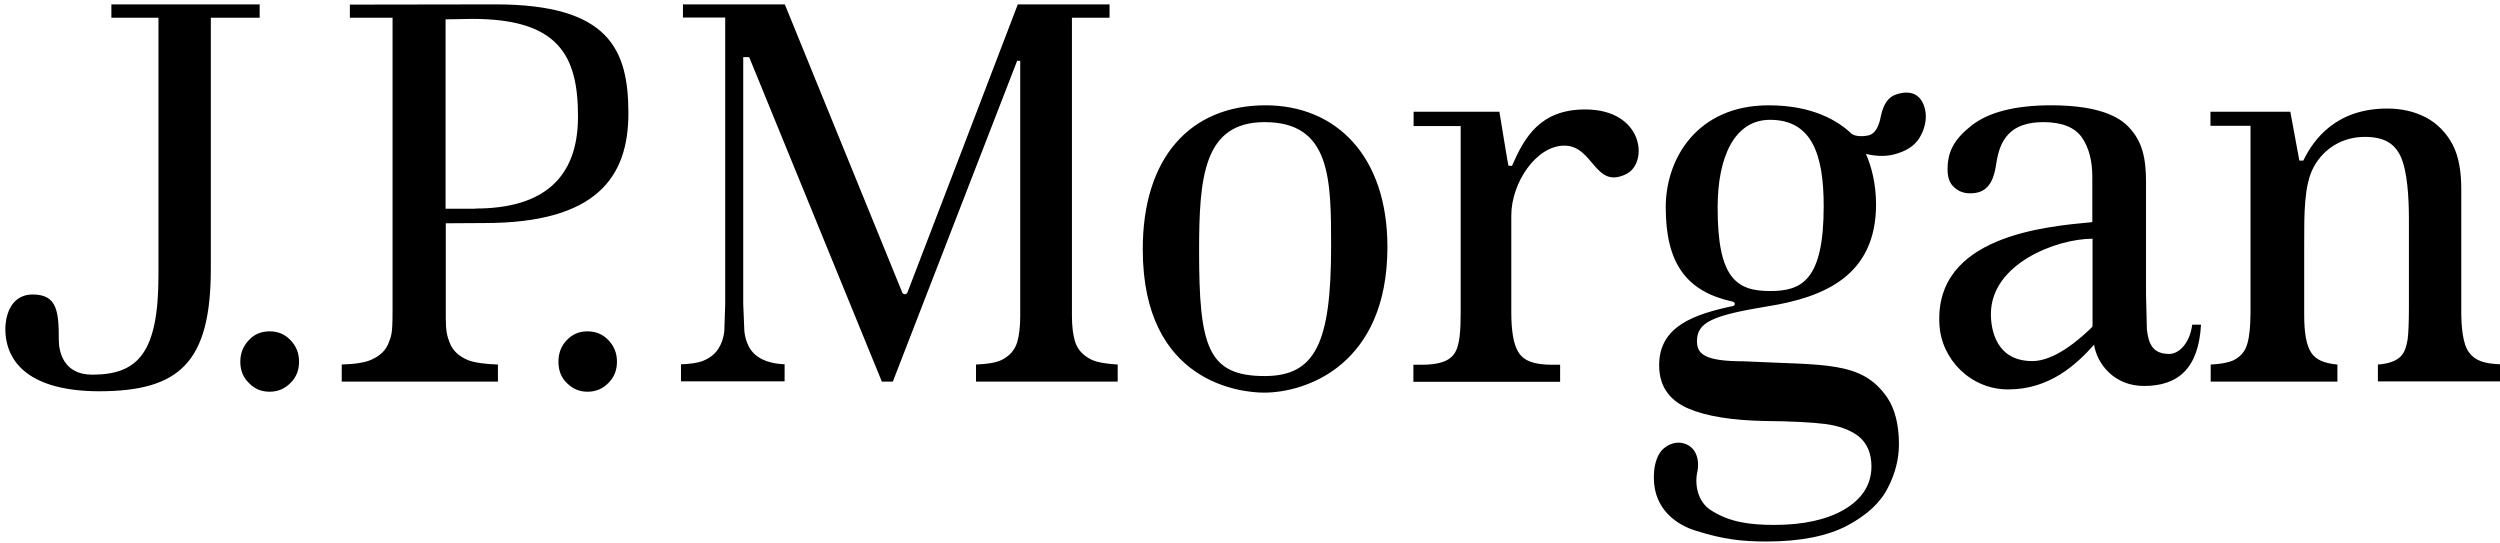 <svg width="221" height="48" viewBox="0 0 221 48" fill="none" xmlns="http://www.w3.org/2000/svg">
<path d="M22.954 1.568H18.637V23.751C18.637 32.082 15.836 34.588 8.737 34.588C2.786 34.568 0.472 32.164 0.472 29.047C0.472 28.334 0.724 26.033 2.903 26.033C5.061 26.033 5.198 27.56 5.198 30.046C5.198 31.084 5.606 33.121 8.154 33.121C12.199 33.121 14.008 31.186 14.008 24.342V1.568H9.846V0.387H22.954V1.568ZM23.83 29.291C23.11 29.291 22.488 29.536 22.002 30.066C21.496 30.595 21.243 31.226 21.243 31.98C21.243 32.734 21.496 33.365 22.002 33.854C22.507 34.384 23.11 34.628 23.83 34.628C24.549 34.628 25.152 34.384 25.678 33.854C26.183 33.365 26.436 32.734 26.436 31.98C26.436 31.206 26.183 30.595 25.678 30.066C25.172 29.536 24.569 29.291 23.83 29.291ZM51.933 29.291C51.214 29.291 50.611 29.536 50.105 30.066C49.599 30.595 49.366 31.226 49.366 31.98C49.366 32.734 49.599 33.365 50.105 33.854C50.63 34.384 51.233 34.628 51.933 34.628C52.653 34.628 53.275 34.384 53.781 33.854C54.286 33.365 54.539 32.734 54.539 31.98C54.539 31.206 54.286 30.595 53.781 30.066C53.275 29.536 52.653 29.291 51.933 29.291ZM43.784 0.387C53.839 0.387 55.55 4.359 55.55 10.021C55.55 15.623 52.769 19.717 42.831 19.717L39.408 19.738V28.191C39.408 29.23 39.525 29.739 39.758 30.309C40.011 30.982 40.556 31.491 41.372 31.837C41.956 32.061 42.851 32.184 44.017 32.224V33.732H30.209V32.224C31.376 32.184 32.251 32.061 32.834 31.796C33.612 31.45 34.137 30.941 34.371 30.269C34.585 29.678 34.702 29.576 34.702 27.539V1.568H30.928V0.407L43.784 0.387ZM42.014 18.435C48.082 18.435 51.096 15.685 51.096 10.307C51.096 4.95 49.424 1.67 41.761 1.67L39.389 1.711V18.455H42.014M95.031 30.188C94.856 29.597 94.759 28.863 94.759 27.927V1.568H98.084V0.387H89.974C89.876 0.692 80.211 25.869 80.211 25.869C80.189 25.91 80.159 25.945 80.121 25.97C80.084 25.994 80.041 26.009 79.997 26.012C79.88 26.012 79.802 25.951 79.764 25.869C79.764 25.869 69.495 0.692 69.378 0.387H60.373V1.548H64.108V26.888C64.108 26.888 64.03 29.23 64.03 29.251C63.972 29.862 63.777 30.412 63.485 30.86C63.174 31.329 62.688 31.695 62.046 31.94C61.618 32.082 60.977 32.184 60.199 32.204V33.712H69.359V32.204C68.601 32.164 68.27 32.082 67.822 31.94C67.161 31.715 66.675 31.369 66.344 30.88C66.052 30.432 65.858 29.882 65.799 29.23C65.799 29.23 65.702 26.888 65.702 26.867V5.051H66.227C66.227 5.051 77.818 33.406 77.955 33.732H78.927L89.915 5.377H90.188V27.926C90.188 28.904 90.09 29.678 89.915 30.269C89.701 30.962 89.235 31.471 88.554 31.817C88.049 32.061 87.29 32.184 86.279 32.224V33.732H98.804V32.224C97.792 32.163 97.014 32.041 96.49 31.797C95.712 31.41 95.245 30.88 95.031 30.188ZM111.873 9.309C118.058 9.309 122.648 13.729 122.648 21.836C122.648 32.245 115.491 34.709 111.737 34.709C109.831 34.709 101.021 33.935 101.021 22.06C101.002 13.953 105.203 9.309 111.873 9.309ZM111.796 33.243C116.289 33.243 117.67 30.31 117.67 21.775C117.67 15.848 117.65 10.796 111.796 10.796C106.389 10.796 106 15.684 106 22.203C106 30.615 106.758 33.243 111.796 33.243ZM140.132 9.675C136.146 9.675 134.765 12.14 133.656 14.666C133.656 14.666 133.364 14.646 133.345 14.646C133.325 14.666 132.547 9.879 132.547 9.879H124.962V11.142H129.124V27.56C129.124 29.19 129.047 30.453 128.638 31.145C128.171 31.94 127.218 32.245 125.623 32.245H124.943V33.753H137.915V32.245H137.215C135.523 32.245 134.648 31.859 134.201 31.084C133.792 30.412 133.598 29.251 133.598 27.56V19.046C133.598 16.174 135.795 12.874 138.285 12.874C140.891 12.874 140.968 16.785 143.769 15.38C145.753 14.401 145.306 9.675 140.132 9.675ZM191.768 31.288C192.585 31.288 193.577 30.391 193.791 28.701H194.569C194.355 32.571 192.546 34.119 189.532 34.119C186.848 34.119 185.37 32.123 185.117 30.473C183.542 32.225 181.208 34.425 177.512 34.425C174.187 34.425 171.6 31.736 171.445 28.68C170.997 20.858 180.819 20.023 184.961 19.636V15.644C184.961 14.197 184.65 13.037 184.047 12.161C183.406 11.244 182.258 10.796 180.624 10.796C179.224 10.796 178.193 11.163 177.532 11.875C176.909 12.568 176.637 13.322 176.443 14.626C176.171 16.397 175.451 17.09 174.168 17.09C173.604 17.09 173.156 16.927 172.748 16.56C172.359 16.214 172.165 15.705 172.165 14.972C172.165 13.403 172.748 12.323 174.226 11.142C175.743 9.92 178.116 9.309 181.325 9.309C184.67 9.309 186.985 9.961 188.171 11.224C189.377 12.487 189.708 13.953 189.708 16.092V26.073L189.785 29.129C189.94 30.494 190.368 31.288 191.768 31.288ZM184.981 21.103C181.791 21.103 175.995 23.323 175.995 27.764C175.995 29.149 176.462 31.919 179.652 31.919C180.896 31.919 182.588 31.165 184.806 29.047L184.903 28.945C184.981 28.884 184.981 28.843 184.981 28.762V21.103ZM218.258 31.145C217.694 30.412 217.577 28.803 217.577 27.581V16.785C217.577 15.216 217.382 13.893 216.819 12.792C216.255 11.733 215.457 10.919 214.465 10.389C213.454 9.86 212.307 9.595 211.042 9.595C206.491 9.595 204.508 12.345 203.613 14.198H203.263L202.465 9.88H195.405V11.122H198.945V27.561C198.945 28.824 198.848 29.741 198.673 30.352C198.478 31.085 198.031 31.574 197.37 31.88C196.942 32.063 196.281 32.185 195.425 32.226V33.733H206.627V32.226C205.5 32.124 204.741 31.819 204.333 31.207C203.885 30.555 203.691 29.456 203.691 27.826V21.532C203.691 18.904 203.671 16.358 204.527 14.769C205.461 13.058 207.152 12.101 209.039 12.101C210.75 12.101 211.665 12.671 212.209 13.812C212.812 15.095 212.948 17.478 212.948 19.372V27.174C212.948 28.478 212.91 29.415 212.832 30.026C212.696 30.739 212.54 31.33 211.995 31.696C211.607 31.982 211.004 32.165 210.206 32.226V33.713H221V32.204C219.619 32.143 218.802 31.899 218.258 31.145ZM167.613 8.351C168.839 7.944 169.85 8.25 170.18 9.696C170.336 10.389 170.2 11.224 169.811 11.957C169.442 12.69 168.8 13.22 167.789 13.546C166.913 13.851 165.98 13.851 164.949 13.607C165.436 14.707 165.843 16.255 165.843 18.068C165.843 24.382 161.234 26.277 156.314 27.071C151.296 27.886 150.013 28.517 150.013 30.167C150.013 31.288 150.674 31.939 154.155 31.939C161.351 32.306 164.56 31.878 166.816 35.117C167.516 36.156 167.866 37.541 167.866 39.273C167.866 40.535 167.555 41.859 166.875 43.143C166.233 44.426 165.027 45.546 163.296 46.463C161.565 47.38 159.153 47.869 156.197 47.869C153.96 47.869 152.346 47.685 149.896 46.911C148.301 46.423 146.201 45.078 146.201 42.247C146.201 41.391 146.337 40.678 146.706 40.068C147.115 39.415 147.951 39.029 148.651 39.151C149.895 39.375 150.265 40.556 150.051 41.676C149.799 42.776 150.032 44.325 151.238 45.098C152.871 46.158 154.661 46.402 156.858 46.402C159.426 46.402 161.487 45.934 163.004 45.058C164.638 44.1 165.435 42.816 165.435 41.228C165.435 40.067 165.046 39.171 164.288 38.56C163.568 38.01 162.576 37.643 161.351 37.48C160.203 37.338 158.434 37.236 155.964 37.215C153.124 37.155 150.868 36.808 149.254 36.116C147.795 35.484 146.668 34.364 146.668 32.286C146.668 28.844 149.74 27.785 153.202 27.051C153.416 27.011 153.416 26.705 153.163 26.664C149.099 25.768 147.251 23.323 147.251 18.313C147.251 14.015 150.032 9.31 156.353 9.31C160.262 9.31 162.499 10.695 163.666 11.815C164.016 12.1 164.814 12.08 165.28 11.937C165.747 11.774 166.097 11.224 166.272 10.247C166.505 9.187 166.932 8.576 167.613 8.351ZM156.469 25.727C159.231 25.727 161.215 24.851 161.215 18.231C161.215 13.607 160.145 10.592 156.469 10.592C153.319 10.592 151.84 13.892 151.84 18.312C151.821 24.606 153.513 25.727 156.469 25.727Z" fill="black"/>
</svg>
